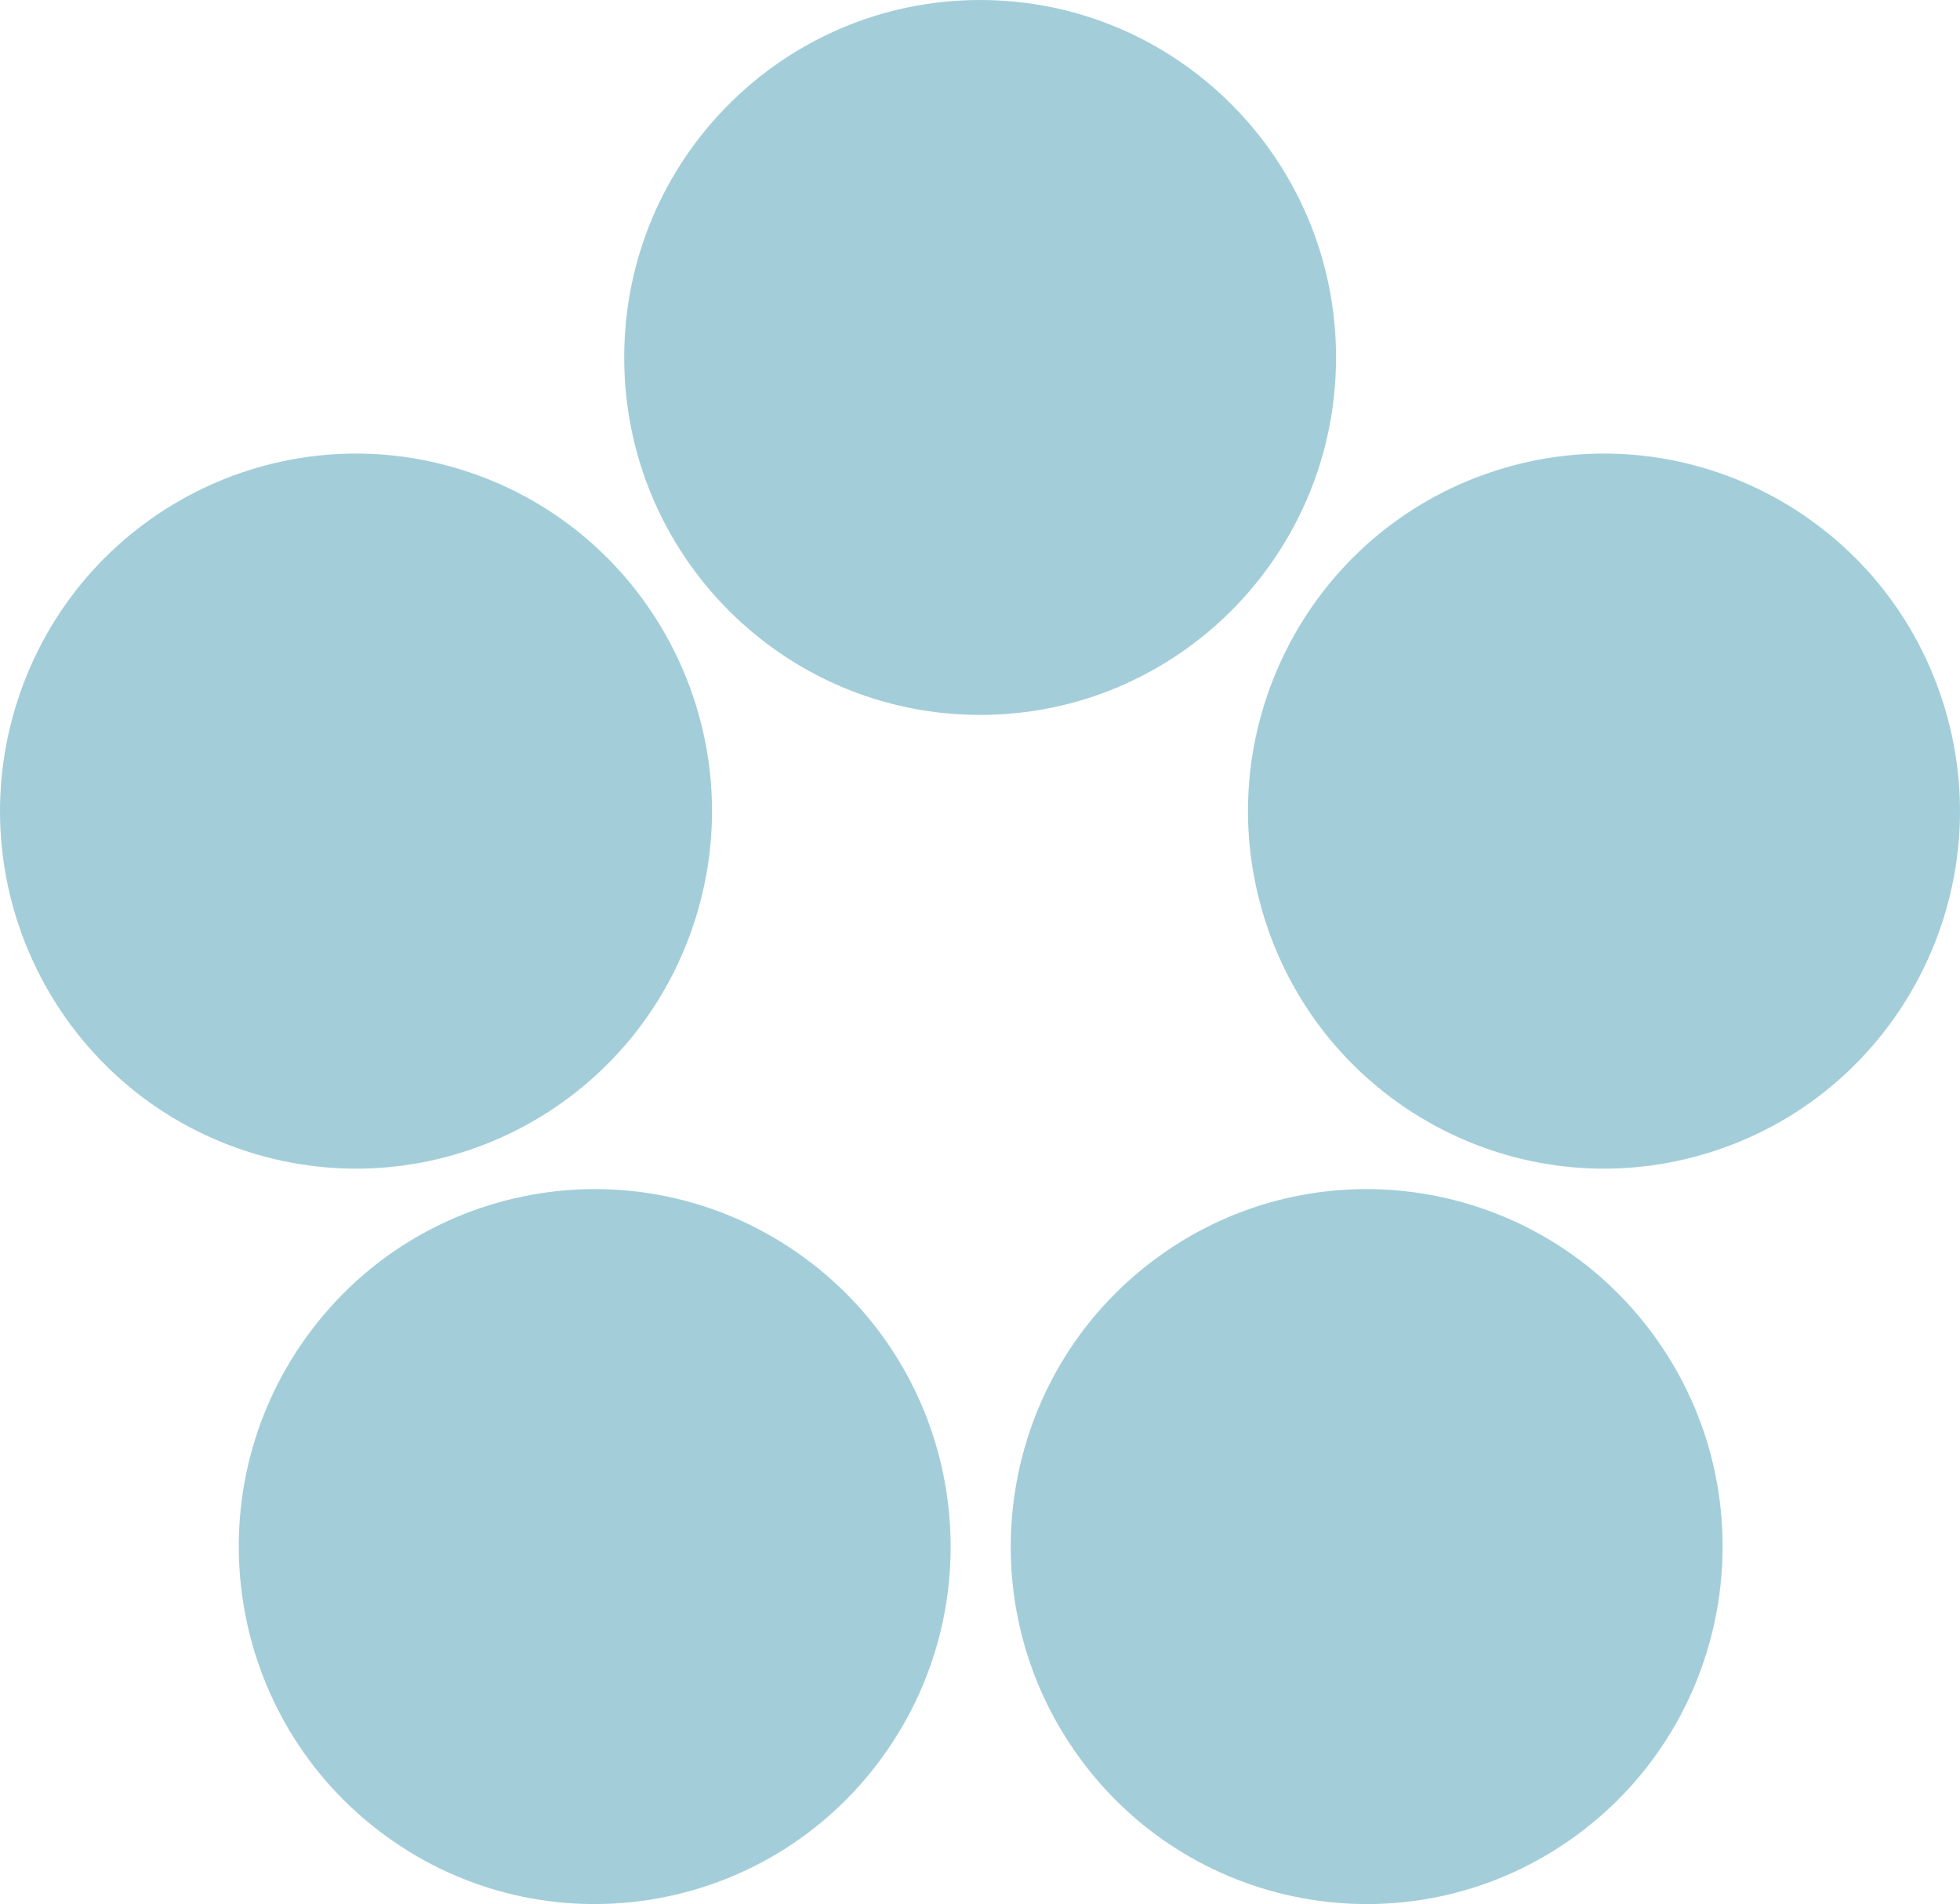 <?xml version="1.0" encoding="UTF-8"?> <svg xmlns="http://www.w3.org/2000/svg" width="591" height="574" viewBox="0 0 591 574" fill="none"><path fill-rule="evenodd" clip-rule="evenodd" d="M295.536 0C354.809 0 402.857 48.246 402.857 107.76C402.857 167.275 354.809 215.52 295.536 215.52C236.264 215.52 188.216 167.275 188.216 107.76C188.216 48.246 236.264 0 295.536 0ZM116.245 553.411C68.293 518.431 57.663 451.04 92.502 402.892C127.341 354.743 194.455 344.07 242.408 379.053C290.36 414.033 300.989 481.424 266.151 529.572C231.312 577.721 164.196 588.394 116.245 553.411ZM498.918 402.892C533.758 451.04 523.129 518.431 475.177 553.411C427.225 588.394 360.109 577.721 325.271 529.572C290.431 481.424 301.061 414.033 349.013 379.053C396.965 344.07 464.081 354.743 498.918 402.892ZM5.282 211.221C23.598 154.62 84.143 123.644 140.514 142.035C196.885 160.426 227.734 221.22 209.418 277.821C191.102 334.422 130.556 365.398 74.186 347.007C17.815 328.616 -13.034 267.824 5.282 211.221ZM450.486 142.035C506.858 123.644 567.402 154.62 585.718 211.221C604.034 267.824 573.185 328.616 516.815 347.007C460.443 365.398 399.899 334.422 381.583 277.821C363.267 221.22 394.116 160.426 450.486 142.035Z" fill="#A3CED9"></path></svg> 